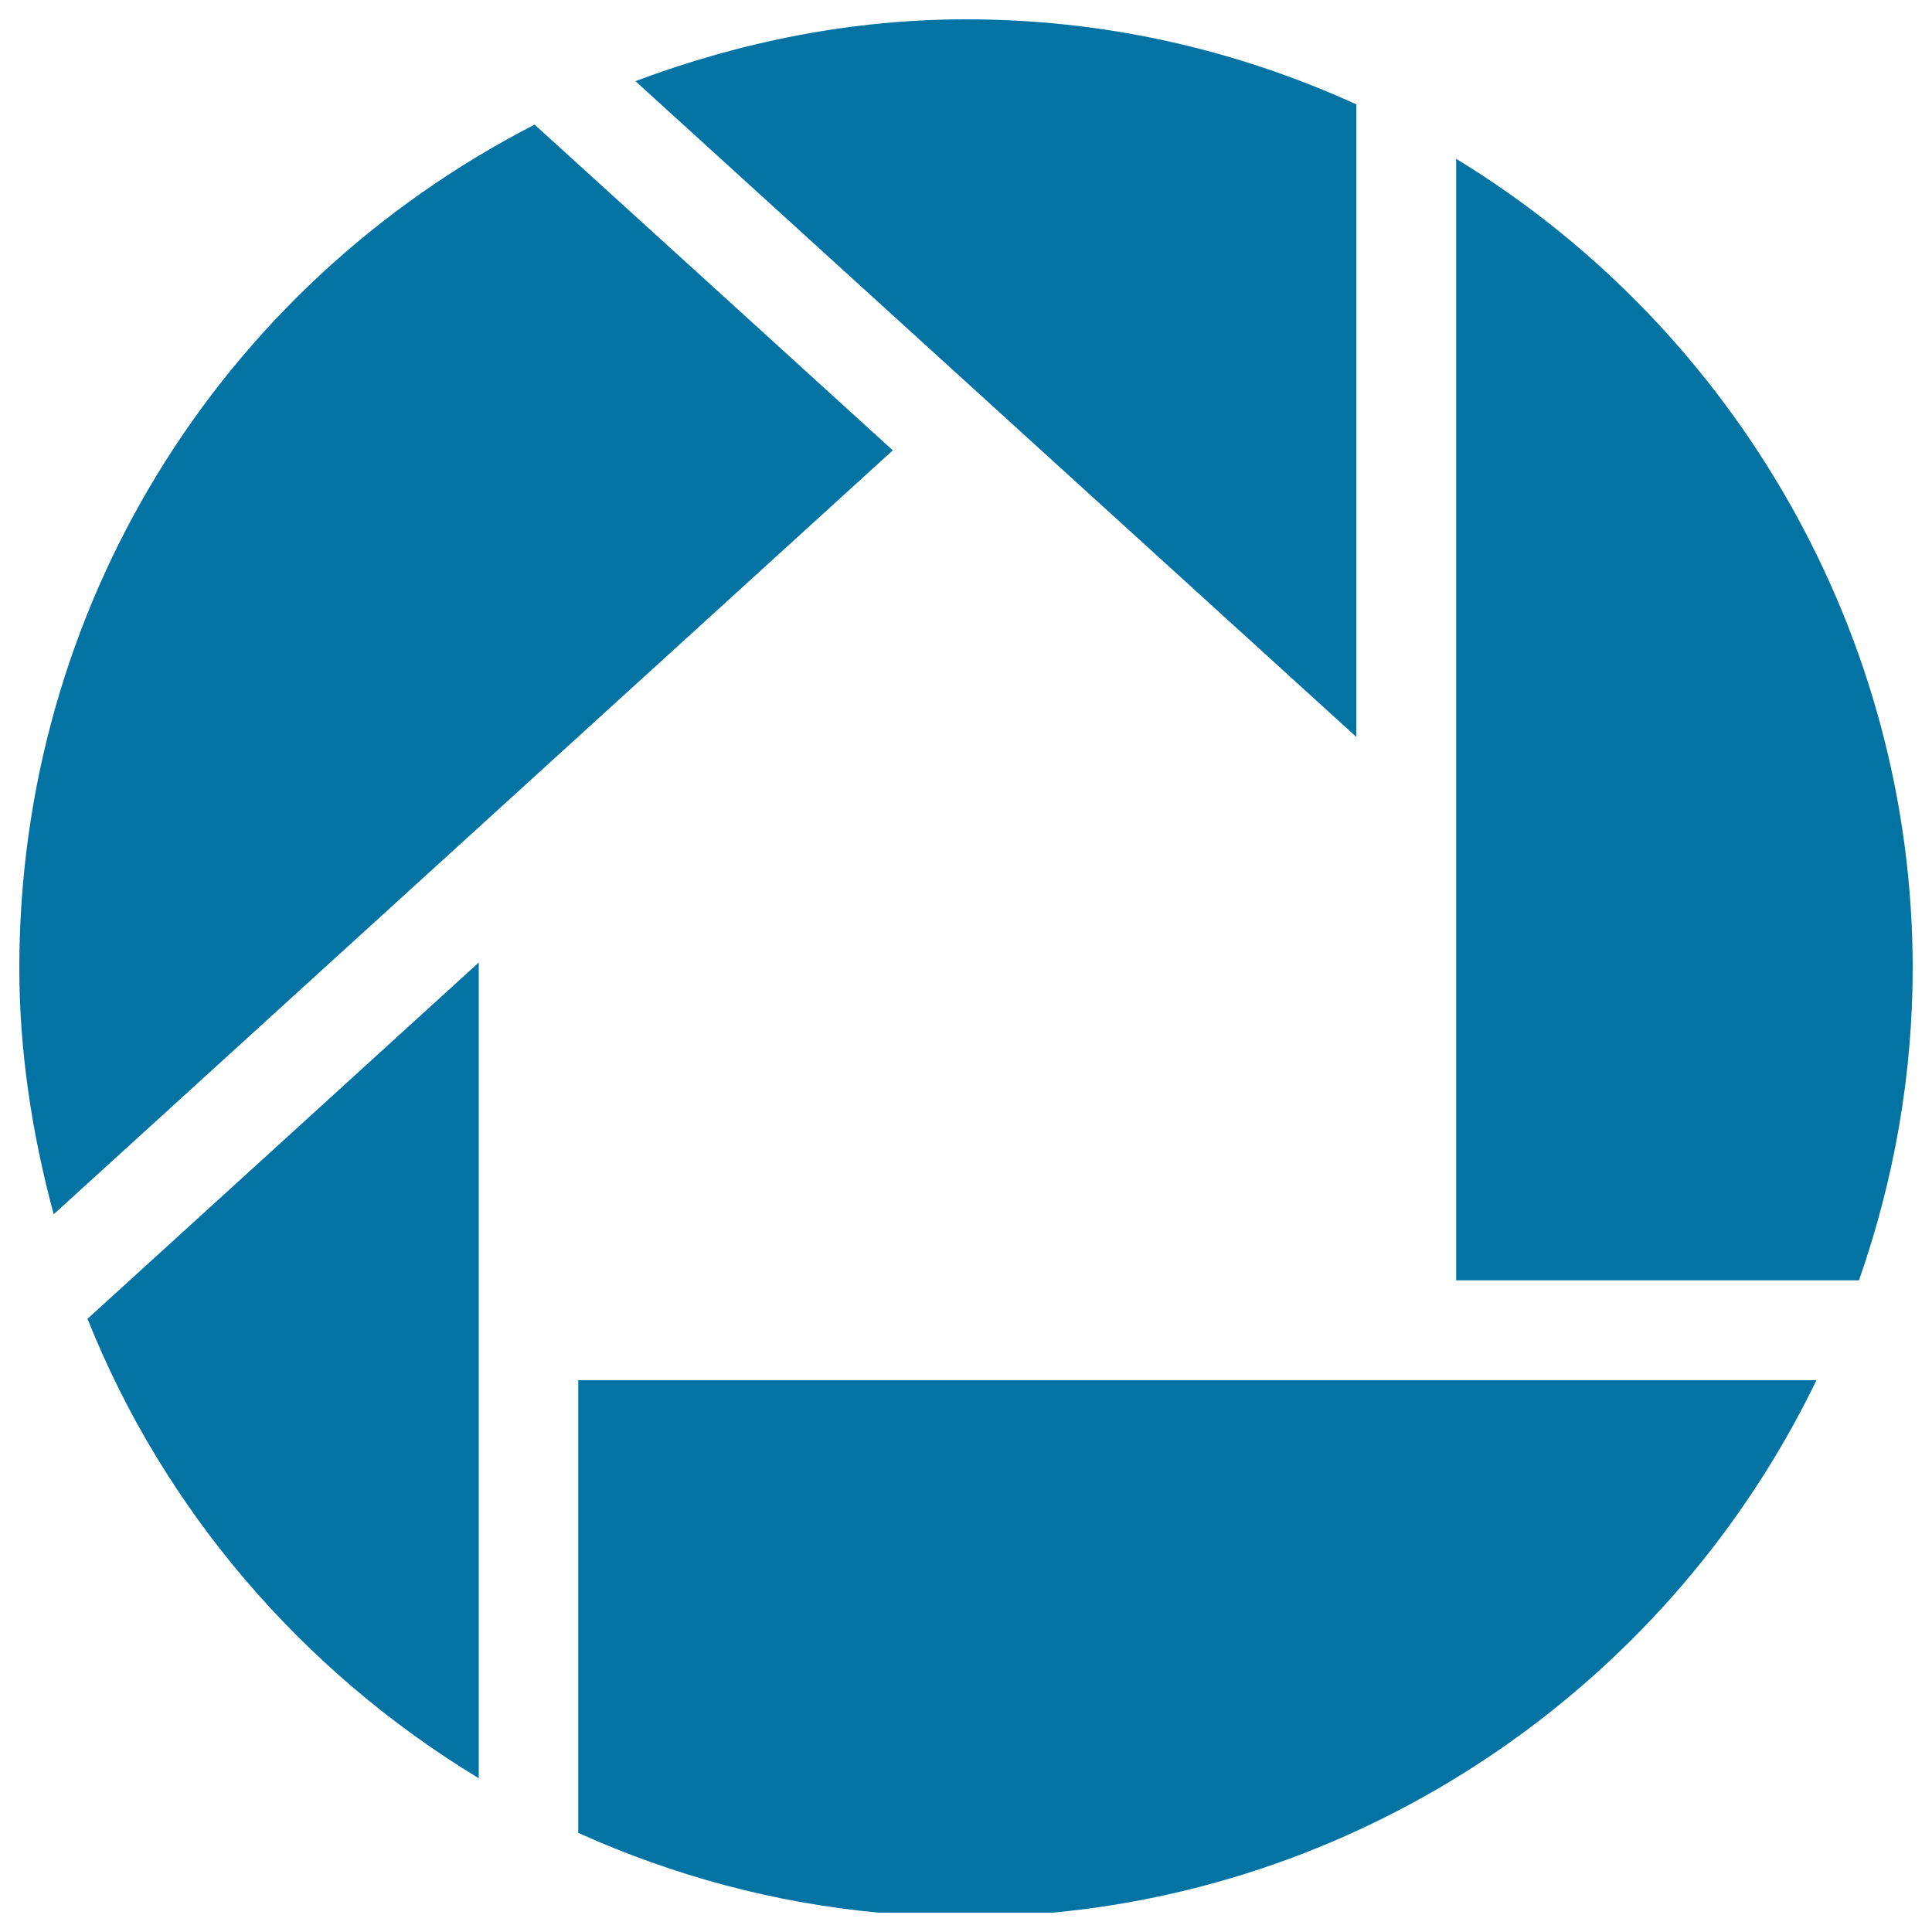 <svg xmlns="http://www.w3.org/2000/svg" viewBox="0 0 1000 1000" style="fill:#0273a2">
<title>Picasa Logo SVG icon</title>
<g><path id="Picassa" d="M299.3,714.4c10.5,0,623.2,0,640.9,0C865.1,869.6,713.9,974.2,544.7,990h-89.8c-53.7-5-105.8-18.9-155.6-41.3C299.3,941.7,299.3,724.6,299.3,714.4z M702,54c-63.9-29.1-131.9-44-202-44c-58.4,0-115.9,11.3-171.1,32C341.8,53.8,685.3,366.2,702,381.4C702,358.9,702,60.9,702,54z M276.7,64.5C112.2,149.1,10,315.9,10,501c0,42.2,6.3,85,17.8,127.5c13.3-12.1,425.8-387.7,434.3-395.4C453.9,225.6,282.3,69.5,276.7,64.5z M247.8,920.4c0-19.2,0-399.6,0-422.2C231.4,513.1,51,677.5,45.3,682.6C84.6,781.3,156.3,865,247.8,920.4z M753.7,82.2c0,19.5,0,570.1,0,580.5c10.1,0,200.7,0,208.5,0C980.5,610.4,990,556,990,501C990,330.4,899.5,171.1,753.7,82.2z"/></g>
</svg>
